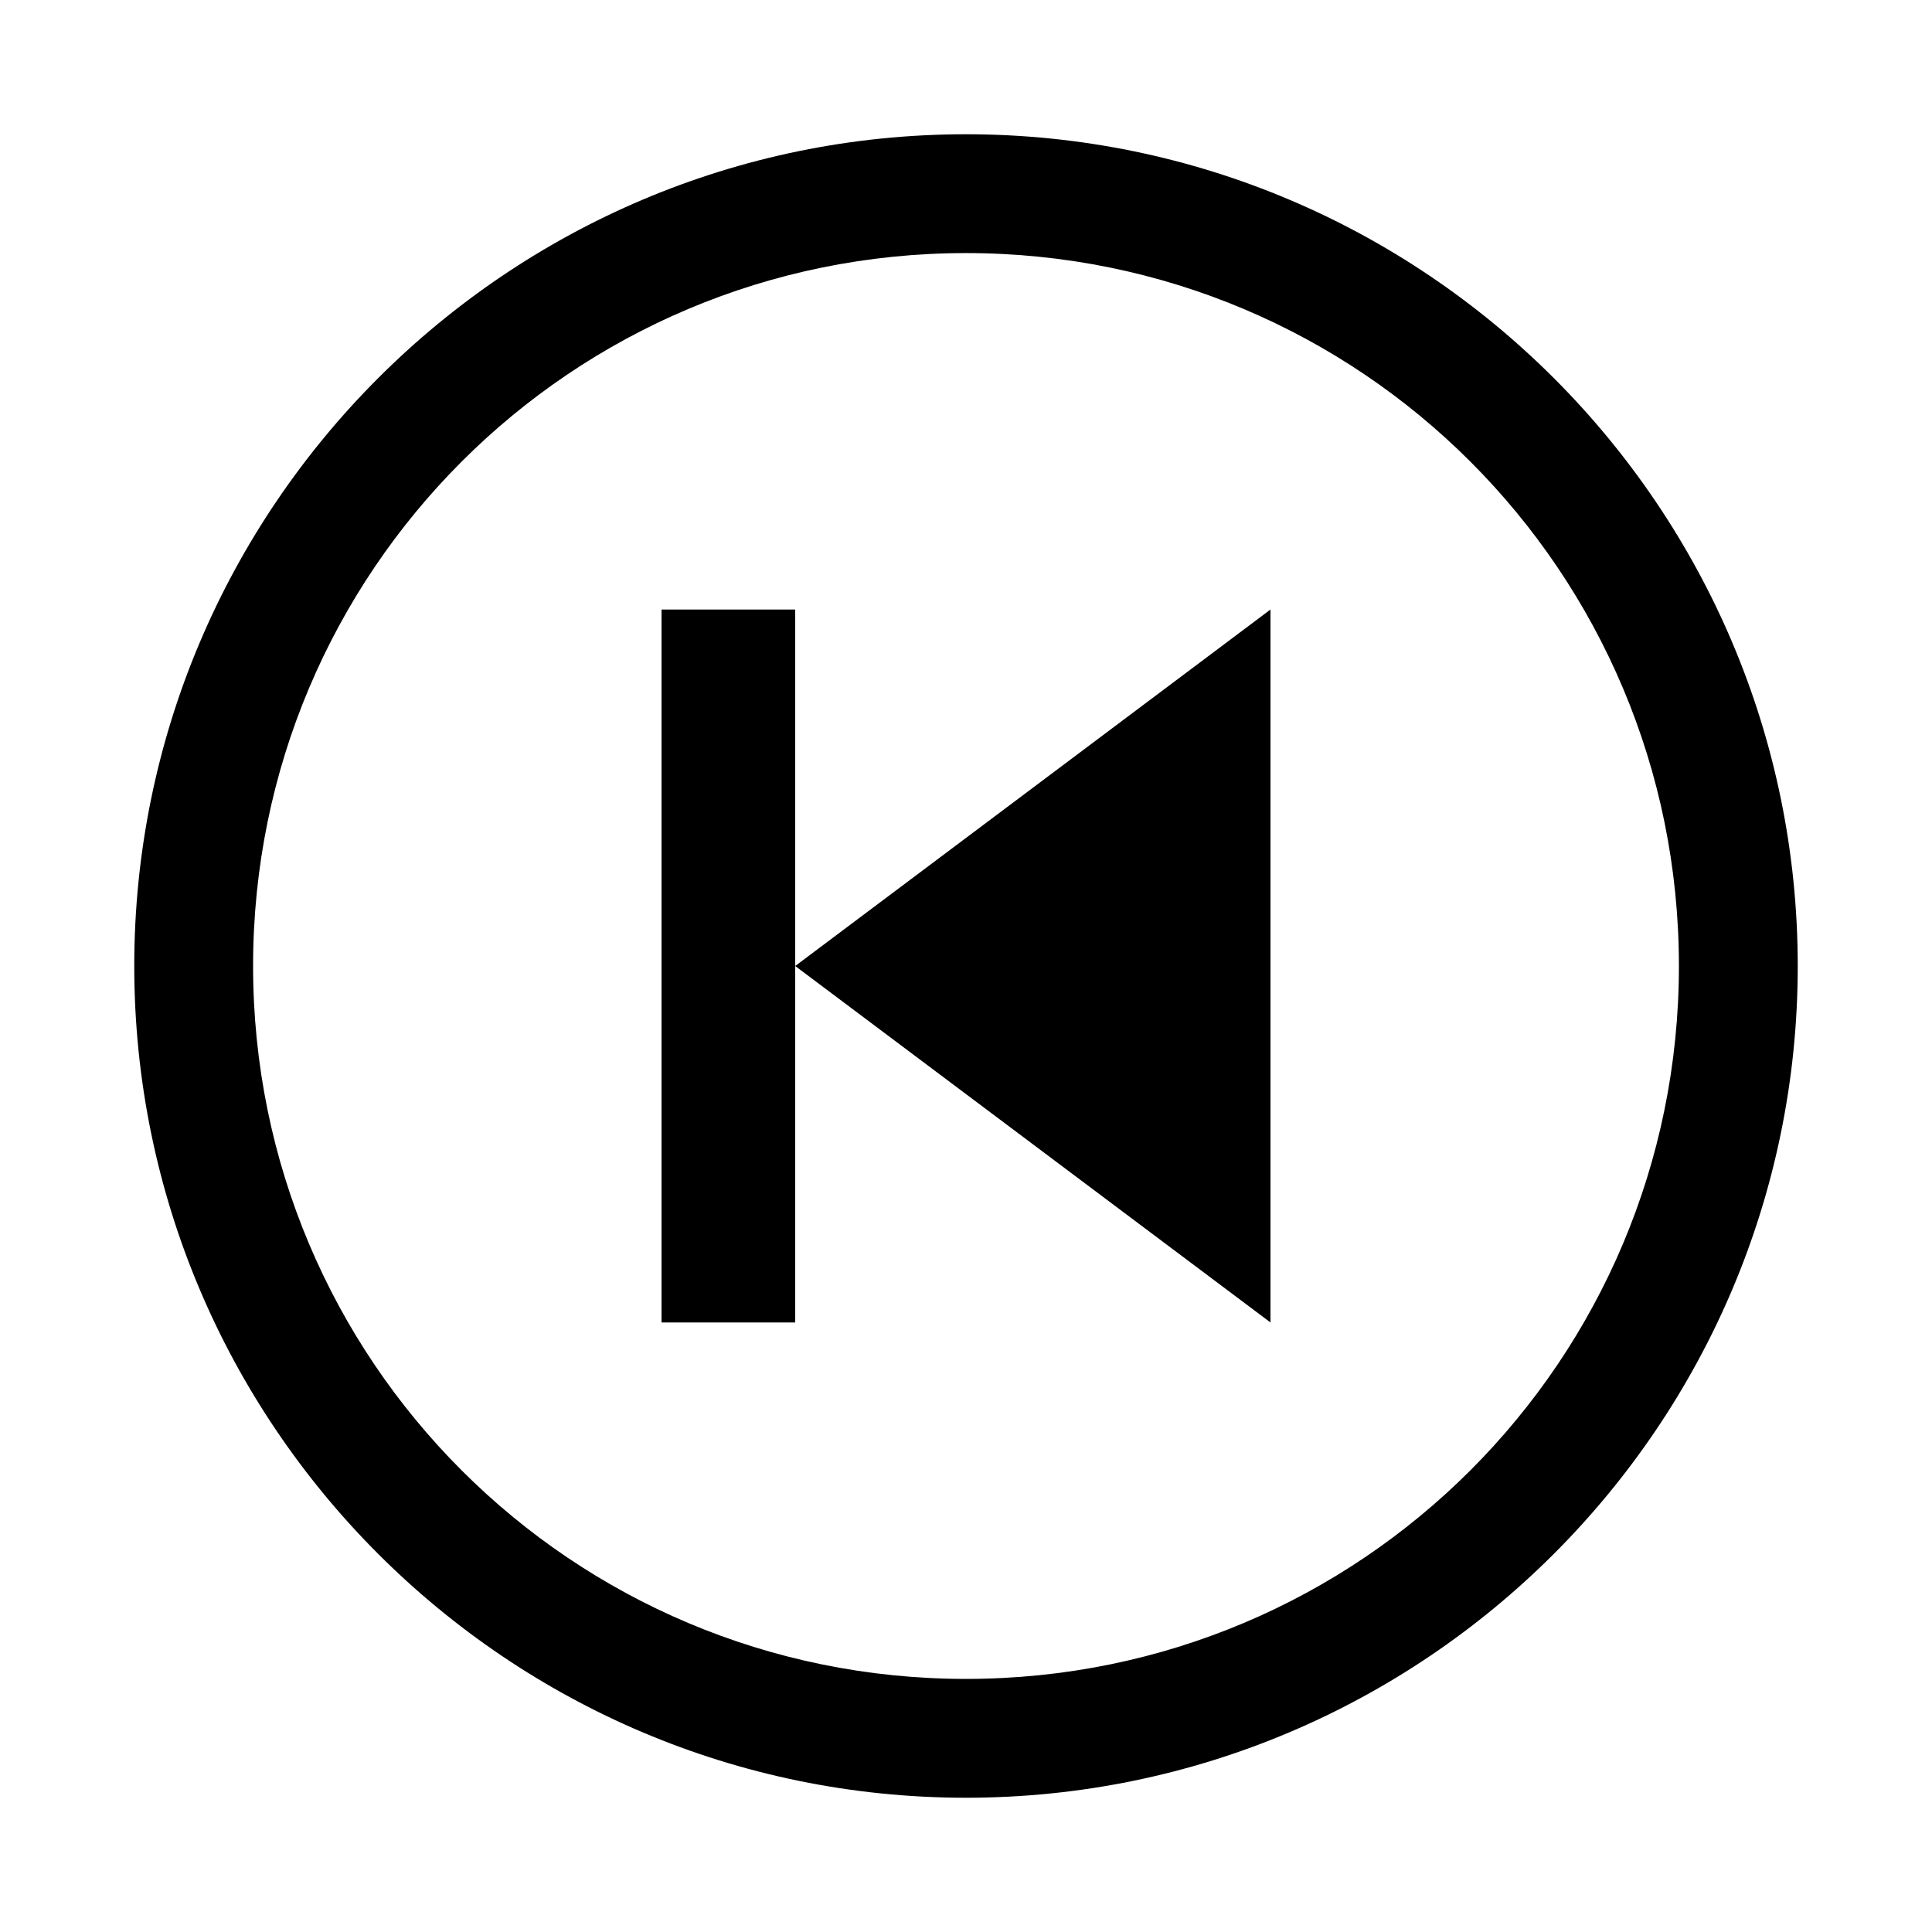 <?xml version="1.0" encoding="UTF-8"?>
<!-- Uploaded to: ICON Repo, www.svgrepo.com, Generator: ICON Repo Mixer Tools -->
<svg fill="#000000" width="800px" height="800px" version="1.1" viewBox="144 144 512 512" xmlns="http://www.w3.org/2000/svg">
 <path d="m400 179.58c121.55 0 220.42 98.871 220.42 220.42s-98.871 220.42-220.42 220.42-220.42-98.871-220.42-220.42c0-121.54 98.871-220.42 220.42-220.42zm0 31.488c-104.53 0-188.93 84.402-188.93 188.93 0 104.53 84.398 188.93 188.93 188.93 104.53 0 188.93-84.398 188.93-188.93 0-104.53-84.398-188.93-188.93-188.93zm80.688 94.465v188.93l-125.95-94.461 62.977-47.23zm-125.95 94.465v94.465h-35.426v-188.93h35.426z"/>
</svg>